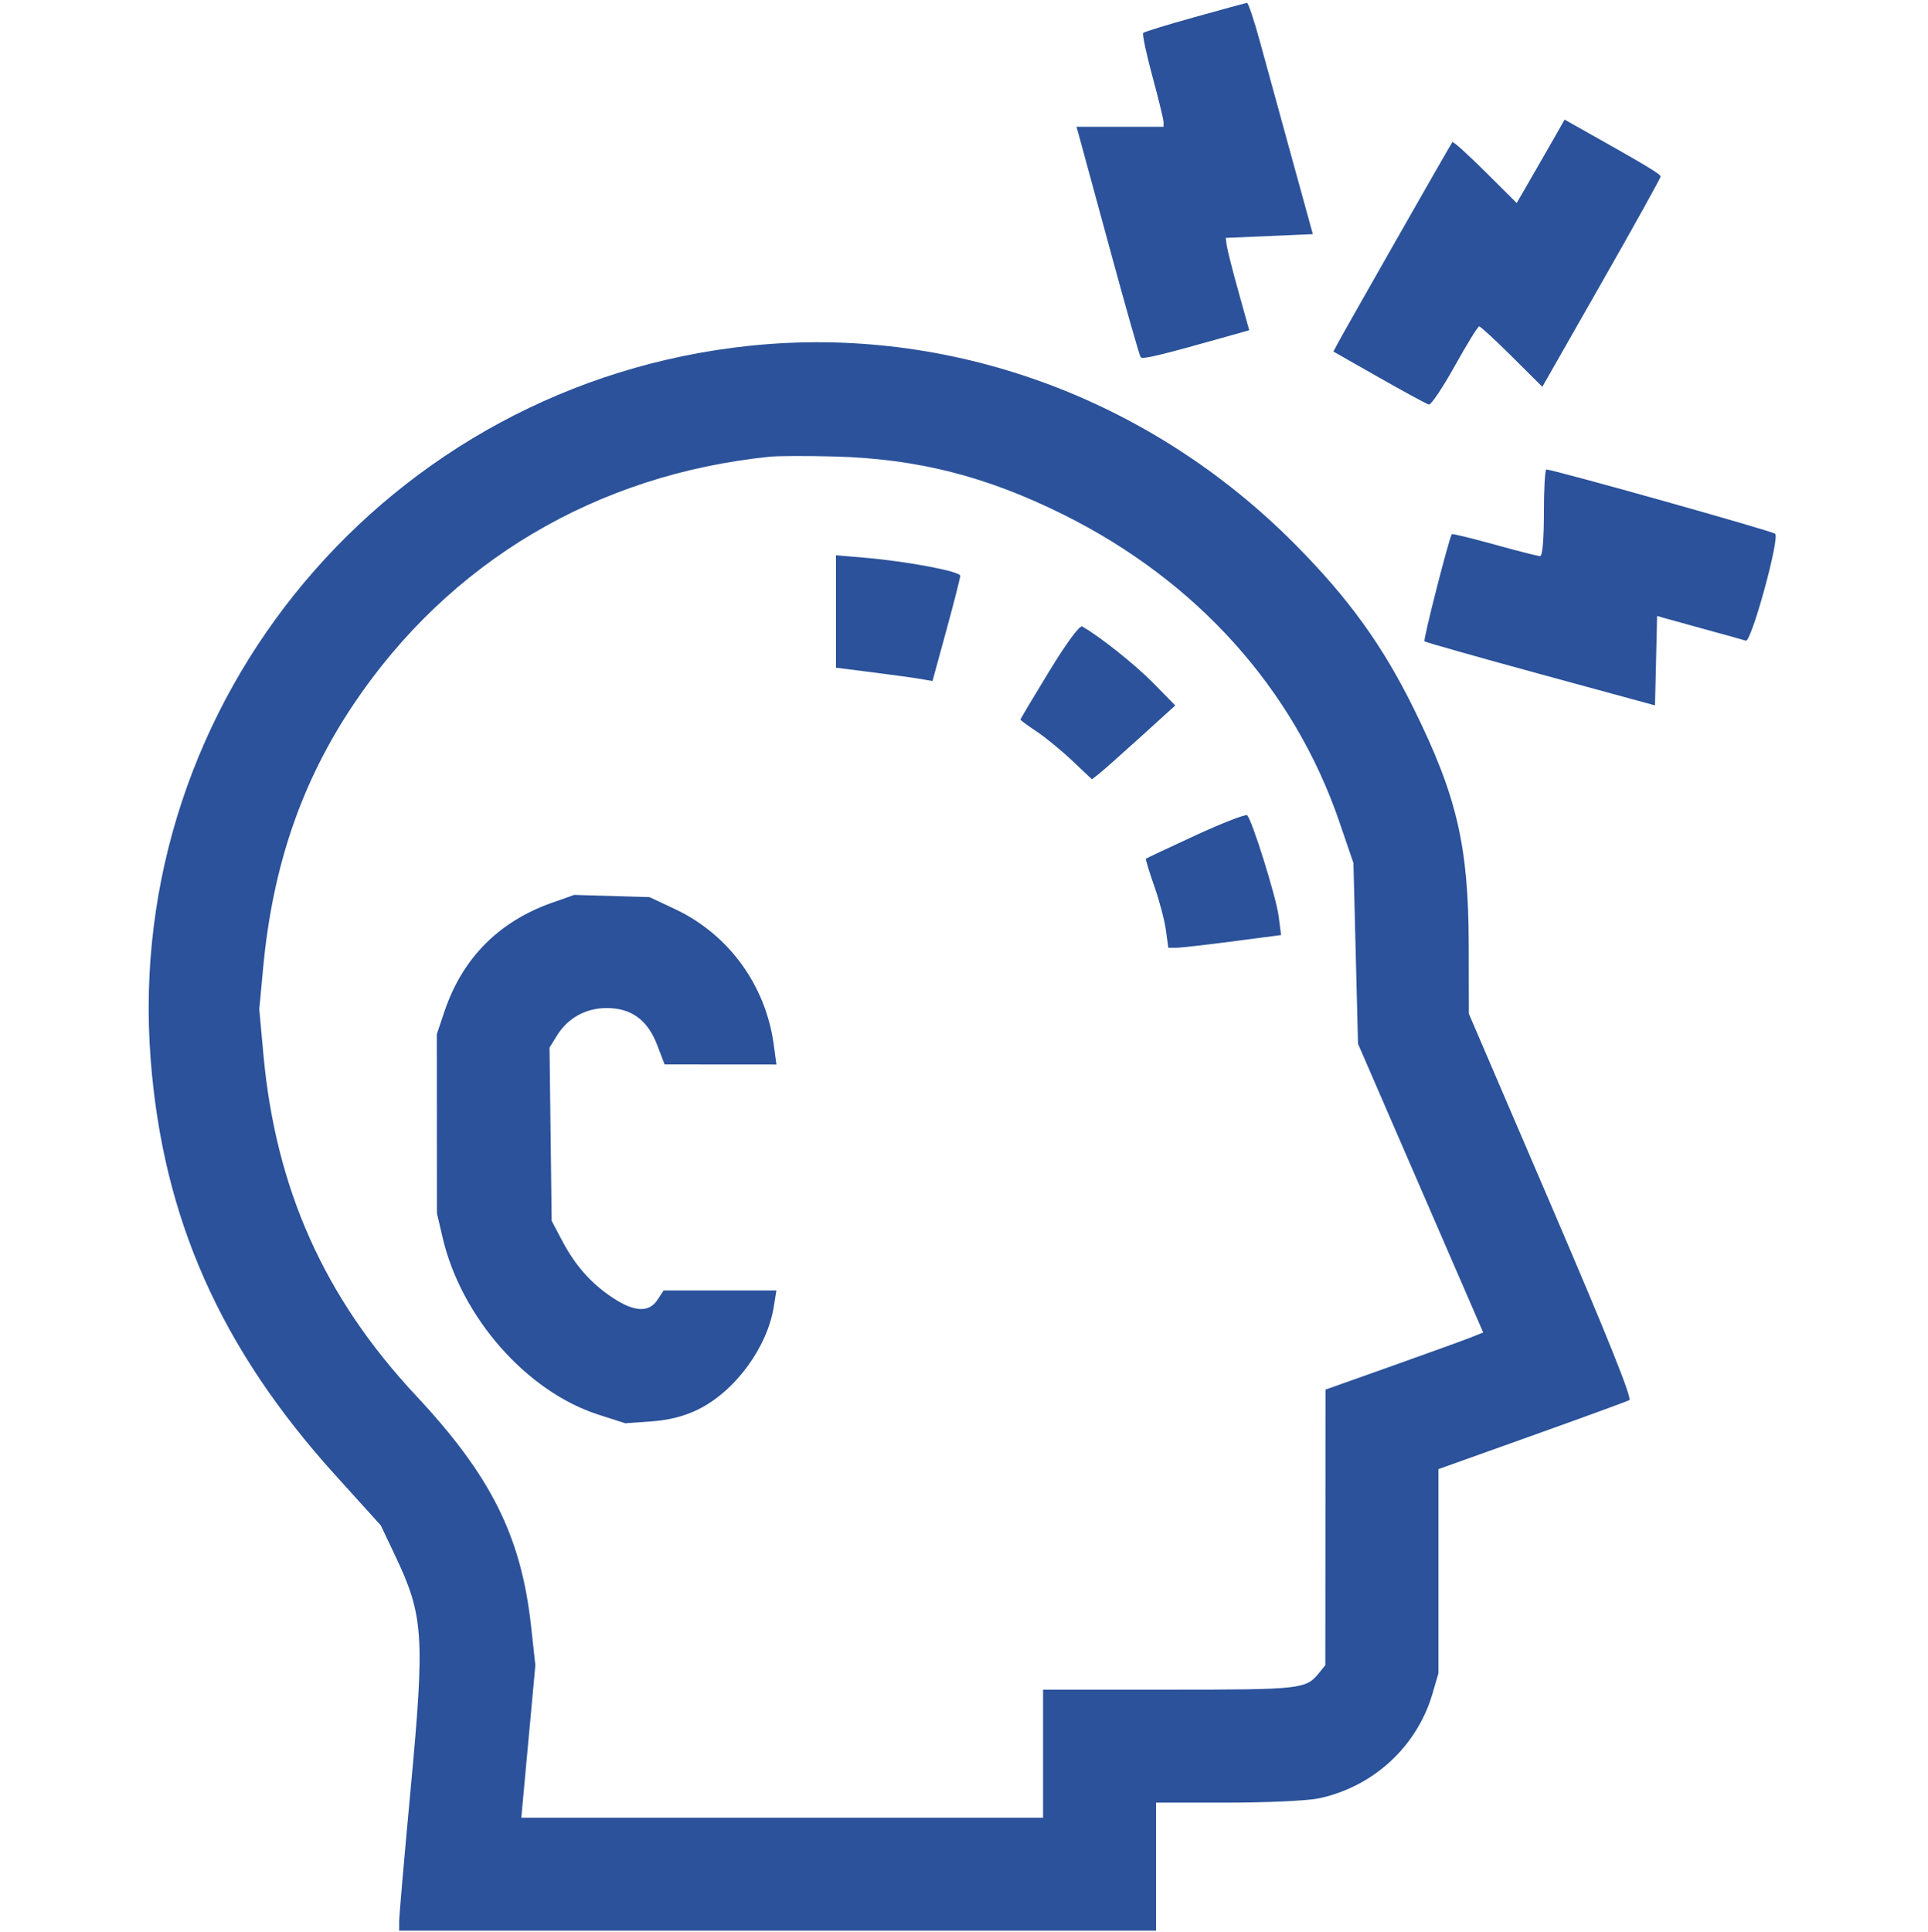 <?xml version="1.0" encoding="UTF-8"?> <svg xmlns="http://www.w3.org/2000/svg" width="512" height="513" viewBox="0 0 512 513" fill="none"><g clip-path="url(#clip0_3084_72)"><path fill-rule="evenodd" clip-rule="evenodd" d="M317.319 4.527C310.069 6.548 303.894 8.446 303.596 8.743C303.298 9.041 304.39 14.21 306.021 20.229C307.653 26.248 308.991 31.736 308.994 32.423L309 33.673H297.433H285.865L286.375 35.423C286.656 36.385 290.365 49.998 294.618 65.673C298.872 81.348 302.61 94.487 302.926 94.871C303.435 95.491 308.241 94.328 326.623 89.138L331.745 87.691L328.905 77.501C327.343 71.897 325.937 66.38 325.782 65.242L325.5 63.173L337.068 62.673L348.637 62.173L342.992 41.673C339.887 30.398 336.089 16.561 334.552 10.923C333.015 5.285 331.475 0.713 331.129 0.762C330.783 0.811 324.568 2.505 317.319 4.527ZM413.109 35.967C411.797 38.28 408.936 43.263 406.75 47.039L402.776 53.906L394.419 45.592C389.822 41.019 385.897 37.48 385.696 37.726C385.265 38.255 356.807 88.217 355.202 91.263L354.101 93.353L366.249 100.263C372.931 104.064 378.871 107.287 379.449 107.426C380.027 107.565 383.126 102.952 386.336 97.176C389.546 91.399 392.461 86.673 392.815 86.673C393.169 86.673 397.086 90.282 401.52 94.692L409.581 102.712L425.29 75.145C433.931 59.983 440.995 47.262 440.989 46.875C440.98 46.236 437.161 43.94 420.997 34.854L415.494 31.761L413.109 35.967ZM199.107 91.816C103.366 101.824 32.726 185.878 39.998 281.142C43.228 323.465 58.511 357.942 88.972 391.621L101.134 405.069L104.953 413.121C112.502 429.038 112.853 434.32 109.06 474.962C107.377 492.997 106 508.859 106 510.212V512.673H206.5H307V495.673V478.673H325.951C336.374 478.673 347.286 478.167 350.201 477.549C364.7 474.472 376.303 463.792 380.412 449.741L382 444.31V417.211V390.112L406.75 381.266C420.363 376.401 432.03 372.14 432.678 371.797C433.478 371.373 426.832 354.813 411.961 320.173L390.066 269.173L390.033 250.881C389.986 224.641 386.904 211.4 375.439 188.173C367.113 171.304 358.218 158.983 344 144.625C305.392 105.636 252.237 86.262 199.107 91.816ZM204.5 121.272C158.421 125.942 119.231 149.234 93.902 187.003C80.076 207.62 72.405 229.983 69.879 257.029L68.854 268.005L69.946 279.963C73.202 315.652 86.108 344.529 110.426 370.542C130.412 391.921 138.405 407.92 141.031 431.802L142.172 442.173L140.305 462.423L138.438 482.673H207.719H277V465.673V448.673H310.566C345.459 448.673 346.811 448.524 350.228 444.306L351.956 442.173L351.978 405.585L352 368.996L369.75 362.691C379.512 359.223 388.935 355.81 390.688 355.106L393.876 353.827L377.256 315.5L360.636 277.173L360.028 253.173L359.42 229.173L355.656 218.173C343.618 182.988 317.854 154.295 282.5 136.697C261.944 126.465 243.631 121.811 221.592 121.219C214.391 121.025 206.7 121.049 204.5 121.272ZM410 136.173C410 143.297 409.613 147.673 408.984 147.673C408.425 147.673 402.983 146.29 396.891 144.599C390.799 142.908 385.697 141.67 385.553 141.849C384.843 142.727 377.901 169.907 378.287 170.294C378.533 170.54 392.407 174.47 409.117 179.027L439.5 187.313L439.781 175.436L440.062 163.558L441.781 164.066C442.727 164.346 447.775 165.739 453 167.163C458.225 168.586 463.005 169.922 463.621 170.131C465.082 170.626 472.678 142.932 471.411 141.733C470.635 140.999 412.485 124.673 410.647 124.673C410.291 124.673 410 129.848 410 136.173ZM222 162.372V177.305L231.75 178.537C237.113 179.215 242.88 180.011 244.567 180.308L247.633 180.846L251.317 167.377C253.343 159.97 255 153.452 255 152.895C255 151.726 241.093 149.09 229.75 148.109L222 147.438V162.372ZM278.639 178.235C274.438 185.114 271 190.892 271 191.075C271 191.258 272.912 192.673 275.249 194.219C277.586 195.766 281.856 199.261 284.737 201.985L289.975 206.939L291.737 205.571C292.707 204.818 297.685 200.407 302.801 195.768L312.101 187.334L306.301 181.417C301.482 176.501 292.048 168.988 287.389 166.355C286.726 165.98 283.203 170.762 278.639 178.235ZM317.535 221.796C310.404 225.082 304.454 227.885 304.313 228.026C304.172 228.167 305.159 231.408 306.506 235.228C307.854 239.048 309.249 244.31 309.607 246.923L310.258 251.673H312.327C313.465 251.673 320.203 250.912 327.301 249.983L340.207 248.292L339.548 243.233C338.89 238.184 332.516 217.778 331.196 216.497C330.813 216.126 324.666 218.51 317.535 221.796ZM146.549 239.731C132.451 244.709 122.781 254.482 118.046 268.536L116 274.61L116.015 298.391L116.03 322.173L117.549 328.673C122.479 349.77 139.86 369.519 158.88 375.635L166.046 377.938L172.984 377.442C177.666 377.107 181.683 376.084 185.336 374.297C195.179 369.481 203.761 357.83 205.499 346.923L206.176 342.673H191.203H176.23L174.592 345.173C172.352 348.591 168.45 348.406 162.721 344.612C156.933 340.777 152.779 336.083 149.248 329.386L146.5 324.173L146.217 301.173L145.933 278.173L147.957 274.914C150.817 270.31 155.592 267.681 161.102 267.677C167.635 267.671 171.96 270.823 174.5 277.44L176.5 282.651L191.344 282.662L206.188 282.673L205.479 277.423C203.346 261.611 193.494 248.089 179.223 241.384L172.5 238.226L162.5 237.928L152.5 237.63L146.549 239.731Z" fill="#2B529A"></path></g><defs><clipPath id="clip0_3084_72"><rect width="512" height="512" fill="white" transform="translate(0 0.673)"></rect></clipPath></defs></svg> 